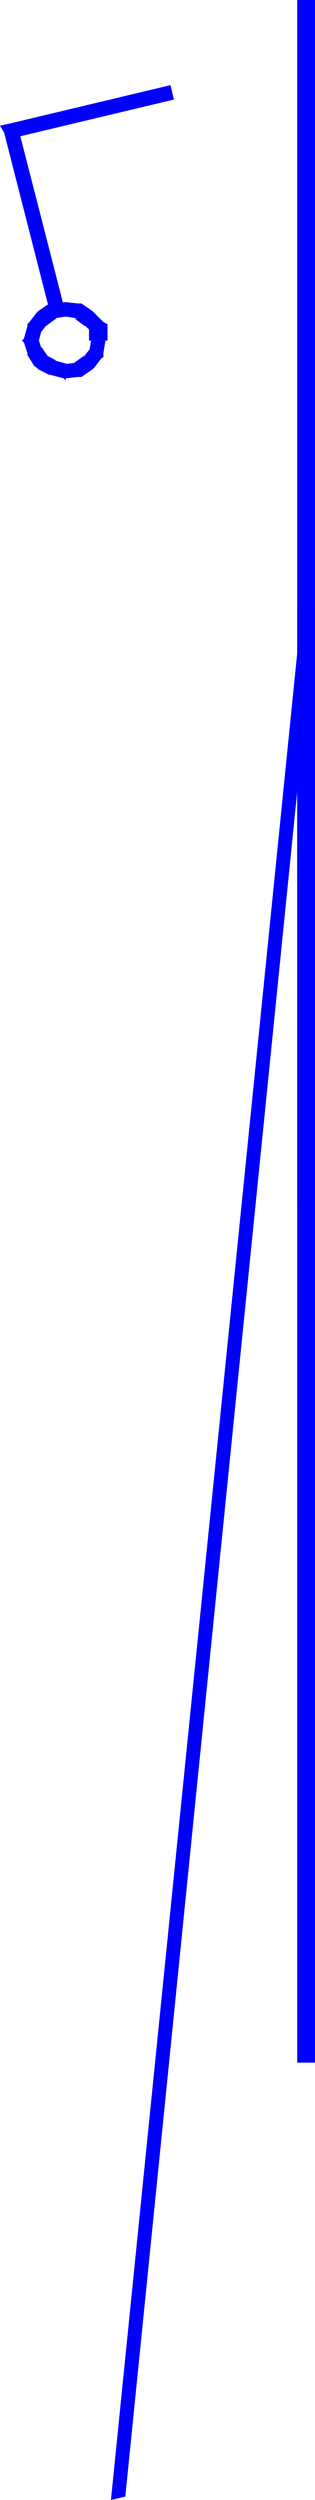 <?xml version="1.0" encoding="UTF-8" standalone="no"?>
<svg
   version="1.0"
   width="19.655mm"
   height="155.668mm"
   id="svg22"
   sodipodi:docname="Contact 29.wmf"
   xmlns:inkscape="http://www.inkscape.org/namespaces/inkscape"
   xmlns:sodipodi="http://sodipodi.sourceforge.net/DTD/sodipodi-0.dtd"
   xmlns="http://www.w3.org/2000/svg"
   xmlns:svg="http://www.w3.org/2000/svg">
  <sodipodi:namedview
     id="namedview22"
     pagecolor="#ffffff"
     bordercolor="#000000"
     borderopacity="0.25"
     inkscape:showpageshadow="2"
     inkscape:pageopacity="0.0"
     inkscape:pagecheckerboard="0"
     inkscape:deskcolor="#d1d1d1"
     inkscape:document-units="mm" />
  <defs
     id="defs1">
    <pattern
       id="WMFhbasepattern"
       patternUnits="userSpaceOnUse"
       width="6"
       height="6"
       x="0"
       y="0" />
  </defs>
  <path
     style="fill:#0000ff;fill-opacity:1;fill-rule:evenodd;stroke:none"
     d="m 72.67,145.27 1.615,-0.485 -44.732,442.76 -3.391,0.808 44.732,-442.598 1.776,-0.485 z"
     id="path1" />
  <path
     style="fill:#0000ff;fill-opacity:1;fill-rule:evenodd;stroke:none"
     d="M 4.36,30.379 3.068,32.48 41.018,23.431 40.211,20.037 2.261,29.086 0.969,31.187 2.261,29.086 0,29.571 0.969,31.187 4.36,30.379 Z"
     id="path2" />
  <path
     style="fill:#0000ff;fill-opacity:1;fill-rule:evenodd;stroke:none"
     d="M 13.242,72.393 15.018,71.908 4.36,30.379 0.969,31.187 11.627,72.878 13.242,72.393 Z"
     id="path3" />
  <path
     style="fill:#0000ff;fill-opacity:1;fill-rule:evenodd;stroke:none"
     d="m 21.801,78.372 -0.807,-1.293 v 3.07 h 4.36 v -3.07 l -0.969,-1.293 0.969,1.293 v -0.808 l -0.969,-0.485 -2.584,2.585 z"
     id="path4" />
  <path
     style="fill:#0000ff;fill-opacity:1;fill-rule:evenodd;stroke:none"
     d="m 20.025,76.594 -0.323,-0.323 2.099,2.101 2.584,-2.585 -2.099,-2.101 -0.484,-0.485 0.484,0.485 -0.484,-0.485 -1.776,3.555 v 0 z"
     id="path5" />
  <path
     style="fill:#0000ff;fill-opacity:1;fill-rule:evenodd;stroke:none"
     d="m 18.41,74.978 h -0.807 l 2.422,1.778 1.776,-3.555 -2.584,-1.778 h -0.807 0.807 -0.323 -0.484 v 3.555 z"
     id="path6" />
  <path
     style="fill:#0000ff;fill-opacity:1;fill-rule:evenodd;stroke:none"
     d="m 15.503,74.494 2.907,0.485 v -3.555 l -2.907,-0.323 v -0.485 0.485 3.393 z"
     id="path7" />
  <path
     style="fill:#0000ff;fill-opacity:1;fill-rule:evenodd;stroke:none"
     d="m 13.242,74.978 h -0.807 l 3.068,-0.485 v -3.393 l -3.068,0.323 h -0.807 0.807 -0.484 -0.323 z"
     id="path8" />
  <path
     style="fill:#0000ff;fill-opacity:1;fill-rule:evenodd;stroke:none"
     d="m 11.143,76.109 -0.323,0.646 2.422,-1.778 -1.615,-3.555 -2.584,1.778 -0.484,0.485 0.484,-0.485 -0.484,0.485 2.584,2.585 v 0 z"
     id="path9" />
  <path
     style="fill:#0000ff;fill-opacity:1;fill-rule:evenodd;stroke:none"
     d="M 9.851,77.564 9.528,78.372 11.143,76.271 8.559,73.686 6.944,75.786 6.46,76.756 6.944,75.786 6.46,76.271 v 0.485 z"
     id="path10" />
  <path
     style="fill:#0000ff;fill-opacity:1;fill-rule:evenodd;stroke:none"
     d="m 9.043,79.664 v 0.97 l 0.807,-3.07 -3.391,-0.808 -0.807,2.909 v 0.97 -0.97 l -0.484,0.485 0.484,0.485 3.391,-0.97 z"
     id="path11" />
  <path
     style="fill:#0000ff;fill-opacity:1;fill-rule:evenodd;stroke:none"
     d="m 9.851,81.765 v 0.485 l -0.807,-2.585 -3.391,0.97 0.807,2.424 v 0.485 -0.485 0.485 l 3.391,-1.778 z"
     id="path12" />
  <path
     style="fill:#0000ff;fill-opacity:1;fill-rule:evenodd;stroke:none"
     d="m 10.82,83.543 0.807,0.808 -1.776,-2.585 -3.391,1.778 1.615,2.585 0.969,0.808 -0.969,-0.808 0.484,0.323 0.484,0.485 1.776,-3.393 z"
     id="path13" />
  <path
     style="fill:#0000ff;fill-opacity:1;fill-rule:evenodd;stroke:none"
     d="m 12.758,84.835 h 0.484 l -2.422,-1.293 -1.776,3.393 2.584,1.293 h 0.323 -0.323 0.323 l 0.969,-3.393 v 0 z"
     id="path14" />
  <path
     style="fill:#0000ff;fill-opacity:1;fill-rule:evenodd;stroke:none"
     d="m 15.503,85.643 h 0.323 l -2.907,-0.808 -0.969,3.393 3.068,0.808 h 0.484 -0.484 l 0.484,0.485 v -0.485 -3.393 z"
     id="path15" />
  <path
     style="fill:#0000ff;fill-opacity:1;fill-rule:evenodd;stroke:none"
     d="m 17.602,85.159 0.807,0.162 -2.907,0.323 v 3.393 l 2.907,-0.323 h 0.807 -0.807 0.484 0.323 L 17.602,85.32 v 0 z"
     id="path16" />
  <path
     style="fill:#0000ff;fill-opacity:1;fill-rule:evenodd;stroke:none"
     d="m 19.702,83.866 0.323,-0.323 -2.422,1.778 1.615,3.393 2.584,-1.778 0.484,-0.485 -0.484,0.485 0.484,-0.485 -2.584,-2.424 v 0 z"
     id="path17" />
  <path
     style="fill:#0000ff;fill-opacity:1;fill-rule:evenodd;stroke:none"
     d="m 20.994,83.058 0.484,-1.293 -1.776,2.262 2.584,2.424 1.615,-2.101 0.484,-1.293 -0.484,1.293 0.484,-0.323 v -0.97 z"
     id="path18" />
  <path
     style="fill:#0000ff;fill-opacity:1;fill-rule:evenodd;stroke:none"
     d="m 20.994,79.988 0.484,0.162 -0.484,2.909 h 3.391 l 0.484,-2.909 h 0.484 -4.36 v 0 z"
     id="path19" />
  <path
     style="fill:#0000ff;fill-opacity:1;fill-rule:evenodd;stroke:none"
     d="m 20.994,79.988 2.099,0.162 h 2.261 -4.36 v 0 z"
     id="path20" />
  <path
     style="fill:#0000ff;fill-opacity:1;fill-rule:evenodd;stroke:none"
     d="m 72.185,283.269 h 2.099 v -140.1 h -4.199 v 140.1 z"
     id="path21" />
  <path
     style="fill:#0000ff;fill-opacity:1;fill-rule:evenodd;stroke:none"
     d="M 72.185,485.42 H 70.086 V 0 h 4.199 v 485.42 z"
     id="path22" />
</svg>
